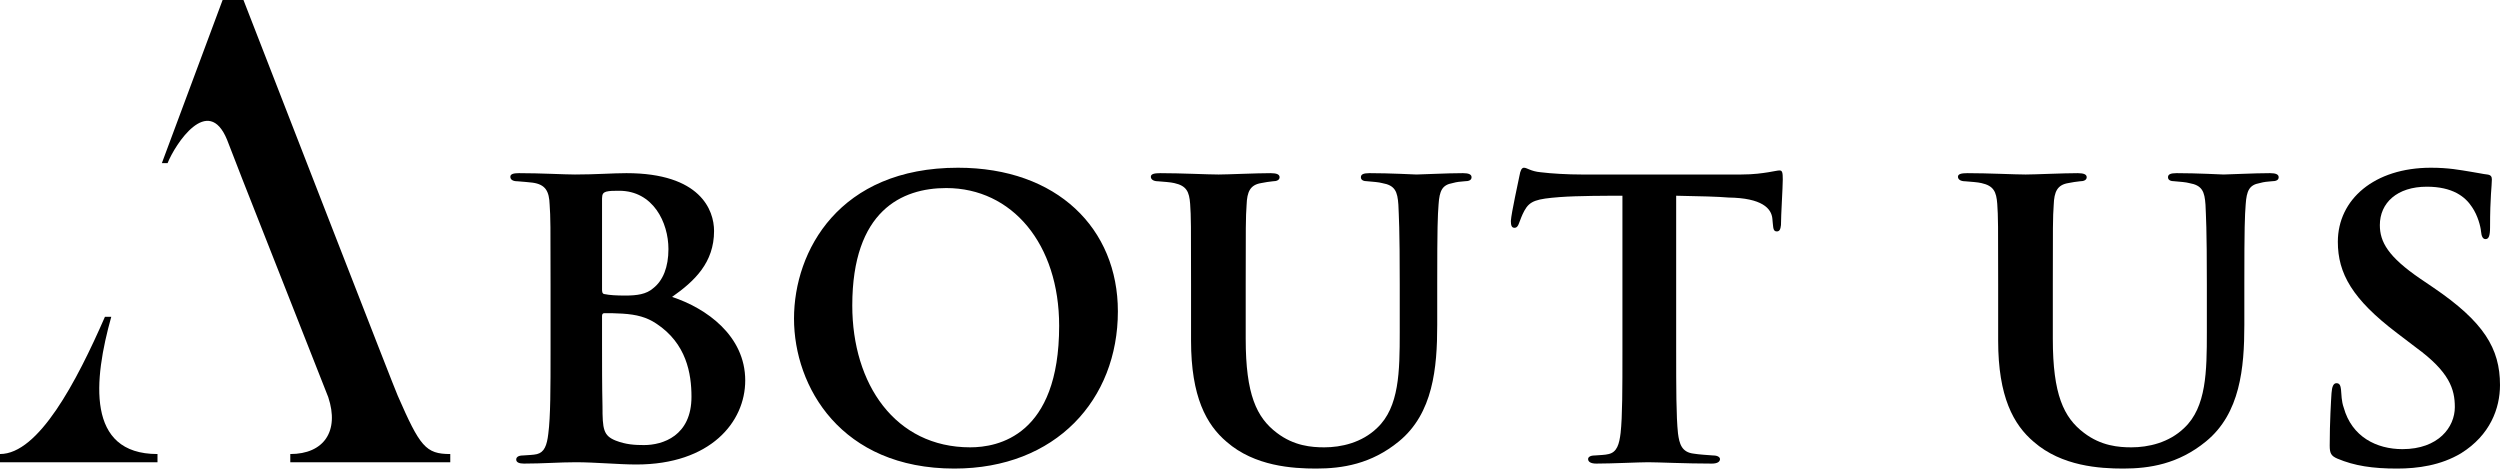 <?xml version="1.0" encoding="UTF-8"?><svg xmlns="http://www.w3.org/2000/svg" viewBox="0 0 332.08 62.24"><path d="M20.92,60.31v1.09H0v-1.09c5.12,0,10.16-9.58,13.94-18.23h.84c-2.35,8.4-3.36,18.23,6.13,18.23ZM59.81,60.31v1.09h-21.25v-1.09c4.45,0,6.55-3.02,5.04-7.56l-11.42-28.98-2.02-5.21c-2.52-6.13-6.89.59-7.9,3.11h-.76L29.57,0h2.77c4.87,12.52,20.33,52.33,20.5,52.58,2.94,6.72,3.7,7.73,6.97,7.73Z"/><path d="M73.13,37.76c0-7.68,0-8.94-.12-10.56-.06-1.8-.54-2.7-2.28-2.94-.42-.06-1.32-.12-1.98-.18-.66,0-.96-.24-.96-.6s.42-.48,1.14-.48c2.88,0,6.06.18,7.44.18,2.76,0,5.04-.18,6.84-.18,9.84,0,11.64,4.92,11.64,7.68,0,4.2-2.58,6.66-5.58,8.76,4.56,1.5,9.72,5.16,9.72,11.1,0,5.52-4.62,11.16-14.46,11.16-2.34,0-5.46-.3-8.04-.3-2.16,0-4.38.18-6.9.18-.66,0-1.02-.18-1.02-.54,0-.24.18-.54.9-.54.72-.06,1.38-.06,1.86-.18.96-.24,1.32-1.14,1.5-2.7.3-2.28.3-6.12.3-11.1v-8.76ZM79.97,38.54c0,.42.18.54.42.54.54.12,1.5.18,2.64.18,1.62,0,2.82-.18,3.72-.96,1.32-1.02,2.04-2.82,2.04-5.22,0-3.54-2.04-7.74-6.54-7.74-.78,0-1.26,0-1.74.12-.36.12-.54.3-.54.9v12.18ZM79.97,45.74c0,2.4,0,5.7.06,8.22,0,3.06.12,3.9,1.74,4.56,1.38.54,2.58.6,3.78.6,2.46,0,6.3-1.2,6.3-6.42,0-3.06-.66-7.08-4.68-9.72-1.26-.84-2.58-1.2-4.5-1.32-.96-.06-1.62-.06-2.4-.06-.18,0-.3.12-.3.36v3.78Z"/><path d="M105.47,42.32c0-9,6-20.04,21.78-20.04,13.2,0,21.24,8.1,21.24,19.08,0,11.7-8.22,20.88-21.72,20.88-15.06,0-21.3-10.86-21.3-19.92ZM140.69,43.28c0-10.86-6.24-18.3-15-18.3-5.88,0-12.48,3-12.48,15.6,0,10.44,5.7,18.84,15.66,18.84,3.66,0,11.82-1.5,11.82-16.14Z"/><path d="M165.47,45.02c0,7.38,1.44,10.44,4.14,12.48,2.28,1.74,4.62,1.92,6.3,1.92,2.22,0,4.98-.6,7.02-2.58,2.94-2.76,3-7.5,3-12.72v-6.36c0-7.68-.12-8.94-.18-10.56-.12-1.74-.42-2.58-2.16-2.88-.42-.12-1.2-.18-1.92-.24-.6,0-.9-.18-.9-.54s.3-.54,1.14-.54c2.7,0,6.06.18,6.24.18.72,0,4.02-.18,6.18-.18.78,0,1.14.18,1.14.54s-.3.54-.96.54c-.6.06-.9.06-1.56.24-1.38.24-1.74,1.02-1.86,2.82-.12,1.62-.18,2.94-.18,10.62v5.4c0,5.7-.54,11.76-5.1,15.48-3.66,3-7.5,3.6-10.98,3.6-3.12,0-8.16-.3-11.88-3.54-2.7-2.28-4.74-6-4.74-13.44v-7.5c0-7.8,0-9-.12-10.68-.12-1.62-.48-2.4-2.1-2.76-.48-.12-1.44-.18-2.16-.24-.6,0-.96-.24-.96-.6s.42-.48,1.26-.48c2.7,0,6.36.18,7.74.18,1.14,0,5.04-.18,6.9-.18.84,0,1.2.18,1.2.54s-.36.54-.9.54c-.54.06-.96.12-1.56.24-1.44.24-1.86,1.14-1.92,2.88-.12,1.62-.12,3.12-.12,10.56v7.26Z"/><path d="M222.65,46.76c0,4.56,0,8.58.24,10.8.18,1.38.48,2.52,2.1,2.7.72.12,1.8.18,2.58.24.6,0,.9.24.9.48,0,.36-.36.6-1.08.6-3.48,0-7.14-.18-8.46-.18-1.2,0-4.86.18-6.9.18-.72,0-1.08-.24-1.08-.6,0-.24.24-.48.9-.48.72-.06,1.32-.06,1.8-.18,1.14-.24,1.44-1.32,1.62-2.82.24-2.16.24-6,.24-10.74v-20.76c-1.98,0-5.94,0-8.34.18-3.06.24-3.96.48-4.68,1.8-.36.66-.48,1.08-.72,1.68-.12.36-.3.6-.6.6-.36,0-.48-.3-.48-.9.06-1.08,1.02-5.34,1.14-6,.12-.72.3-1.08.6-1.08.42,0,.9.48,2.22.6,1.44.18,3.6.3,5.4.3h21.24c1.68,0,2.82-.18,3.6-.3.78-.12,1.2-.24,1.5-.24.36,0,.42.3.42,1.2,0,1.02-.24,4.74-.24,6.06-.06.54-.18.84-.54.84-.42,0-.48-.3-.54-1.02,0-.18-.06-.42-.06-.66-.12-1.38-1.38-2.76-5.82-2.82-1.44-.12-3.66-.18-6.96-.24v20.76Z"/><path d="M272.68,45.02c0,7.38,1.44,10.44,4.14,12.48,2.28,1.74,4.62,1.92,6.3,1.92,2.22,0,4.98-.6,7.02-2.58,2.94-2.76,3-7.5,3-12.72v-6.36c0-7.68-.12-8.94-.18-10.56-.12-1.74-.42-2.58-2.16-2.88-.42-.12-1.2-.18-1.92-.24-.6,0-.9-.18-.9-.54s.3-.54,1.14-.54c2.7,0,6.06.18,6.24.18.72,0,4.02-.18,6.18-.18.78,0,1.14.18,1.14.54s-.3.54-.96.54c-.6.06-.9.06-1.56.24-1.38.24-1.74,1.02-1.86,2.82-.12,1.62-.18,2.94-.18,10.62v5.4c0,5.7-.54,11.76-5.1,15.48-3.66,3-7.5,3.6-10.98,3.6-3.12,0-8.16-.3-11.88-3.54-2.7-2.28-4.74-6-4.74-13.44v-7.5c0-7.8,0-9-.12-10.68-.12-1.62-.48-2.4-2.1-2.76-.48-.12-1.44-.18-2.16-.24-.6,0-.96-.24-.96-.6s.42-.48,1.26-.48c2.7,0,6.36.18,7.74.18,1.14,0,5.04-.18,6.9-.18.84,0,1.2.18,1.2.54s-.36.54-.9.54c-.54.06-.96.12-1.56.24-1.44.24-1.86,1.14-1.92,2.88-.12,1.62-.12,3.12-.12,10.56v7.26Z"/><path d="M310.48,60.92c-.84-.36-1.02-.72-1.02-1.74,0-3.06.18-6.06.24-6.96.06-.84.24-1.32.66-1.32.48,0,.54.42.6.84.06.66.06,1.56.36,2.4,1.08,3.9,4.38,5.52,7.8,5.52,4.8,0,6.96-2.94,6.96-5.58,0-2.4-.72-4.68-5.16-7.92l-2.52-1.92c-5.94-4.5-7.86-7.92-7.86-12.12,0-5.64,4.86-9.84,12.36-9.84,2.4,0,3.84.3,5.34.54.84.12,1.56.3,2.16.36.48.06.6.3.6.66,0,.84-.24,2.28-.24,6.36,0,1.14-.18,1.56-.6,1.56-.36,0-.54-.36-.6-1.02-.06-.66-.42-2.1-1.2-3.24-.9-1.38-2.58-2.7-6-2.7-3.96,0-6.24,2.16-6.24,5.1,0,2.22,1.08,4.2,5.4,7.14l1.68,1.14c6.72,4.56,8.88,8.1,8.88,12.96,0,3.12-1.32,6.66-5.16,9.06-2.7,1.62-5.76,2.04-8.52,2.04-3.24,0-5.64-.36-7.92-1.32Z"/></svg>